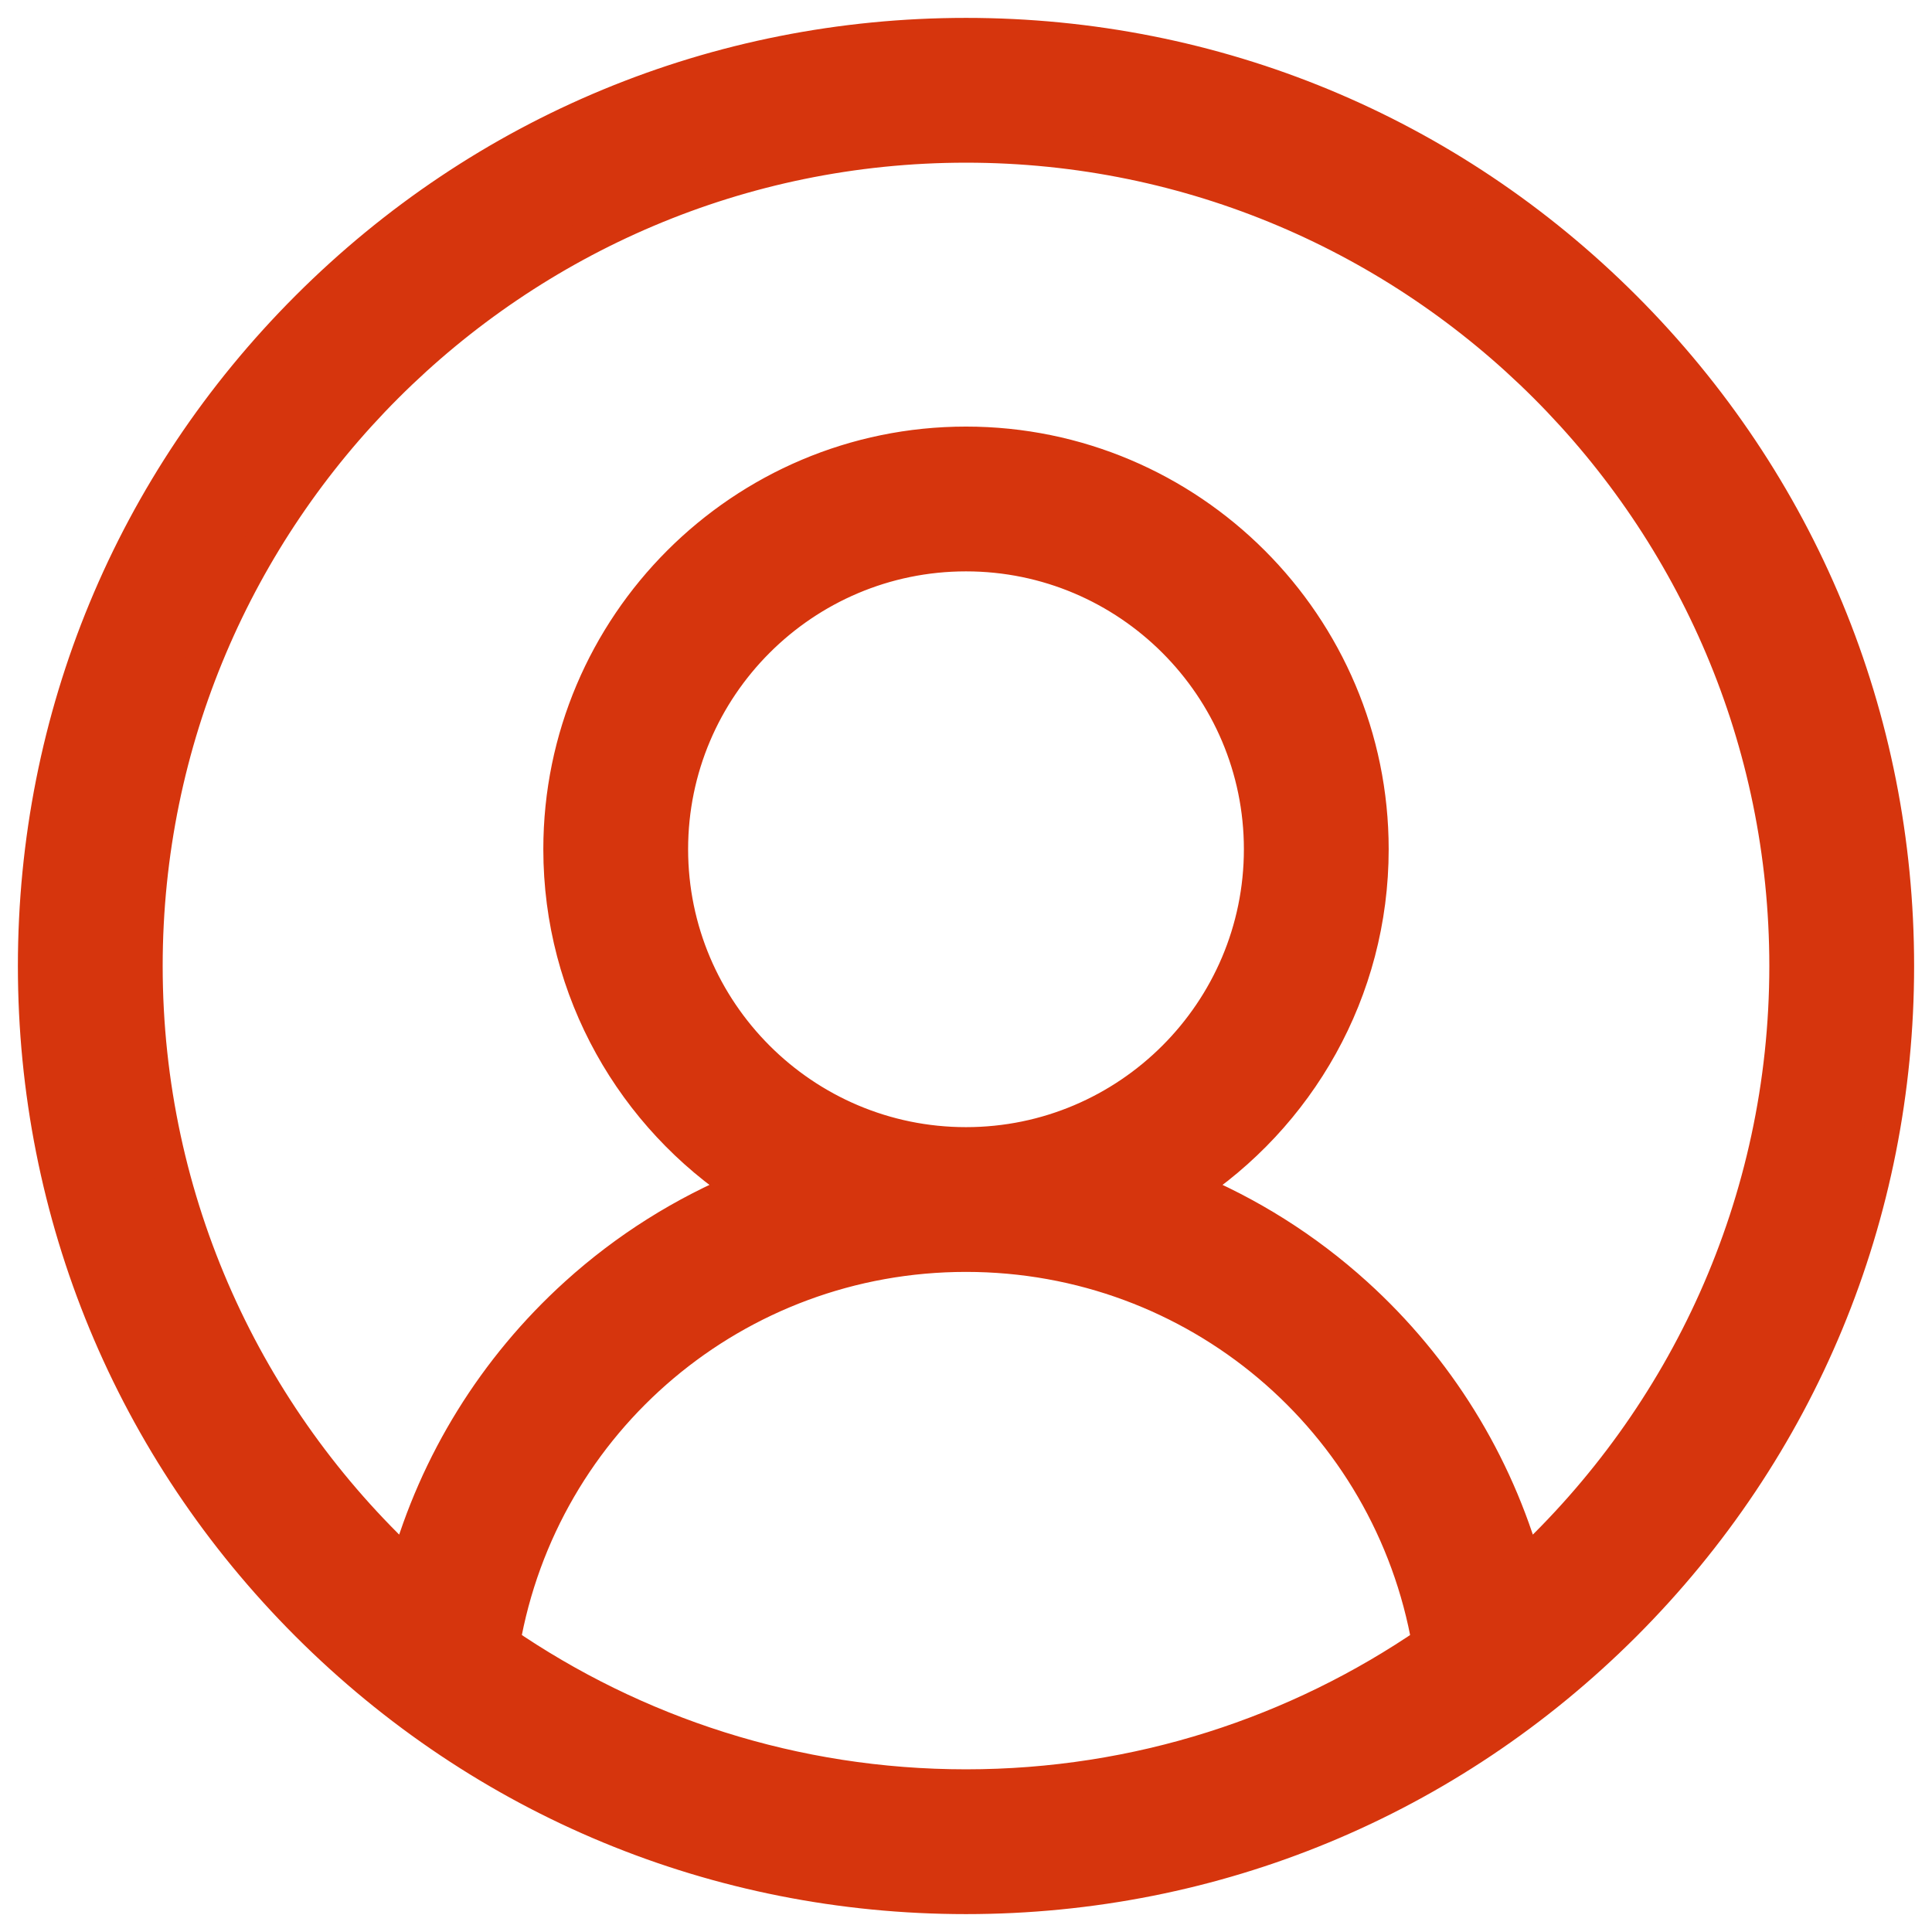 <svg width="54" height="54" viewBox="0 0 54 54" fill="none" xmlns="http://www.w3.org/2000/svg">
<path d="M45.385 8.615C40.474 3.704 33.945 1 27 1C20.055 1 13.526 3.704 8.615 8.615C3.704 13.526 1 20.055 1 27C1 33.945 3.704 40.474 8.615 45.385C13.526 50.295 20.055 53 27 53C33.945 53 40.474 50.295 45.385 45.385C50.295 40.474 53 33.945 53 27C53 20.055 50.295 13.526 45.385 8.615ZM14.034 45.93C15.122 39.669 20.548 35.05 27 35.05C33.453 35.05 38.878 39.669 39.965 45.93C36.274 48.466 31.808 49.953 27 49.953C22.192 49.953 17.726 48.466 14.034 45.93ZM18.733 23.736C18.733 19.178 22.442 15.47 27 15.47C31.558 15.47 35.267 19.178 35.267 23.736C35.267 28.295 31.558 32.004 27 32.004C22.442 32.004 18.733 28.295 18.733 23.736ZM42.605 43.816C41.785 40.902 40.156 38.257 37.873 36.191C36.473 34.924 34.879 33.924 33.165 33.219C36.262 31.198 38.314 27.703 38.314 23.736C38.314 17.498 33.239 12.423 27 12.423C20.761 12.423 15.686 17.498 15.686 23.736C15.686 27.703 17.738 31.198 20.835 33.219C19.122 33.924 17.527 34.923 16.127 36.191C13.845 38.257 12.216 40.901 11.396 43.816C6.879 39.621 4.047 33.636 4.047 27C4.047 14.344 14.344 4.047 27 4.047C39.656 4.047 49.953 14.344 49.953 27C49.953 33.636 47.121 39.622 42.605 43.816Z" fill="#D6350D" stroke="#D6350D"/>
</svg>
